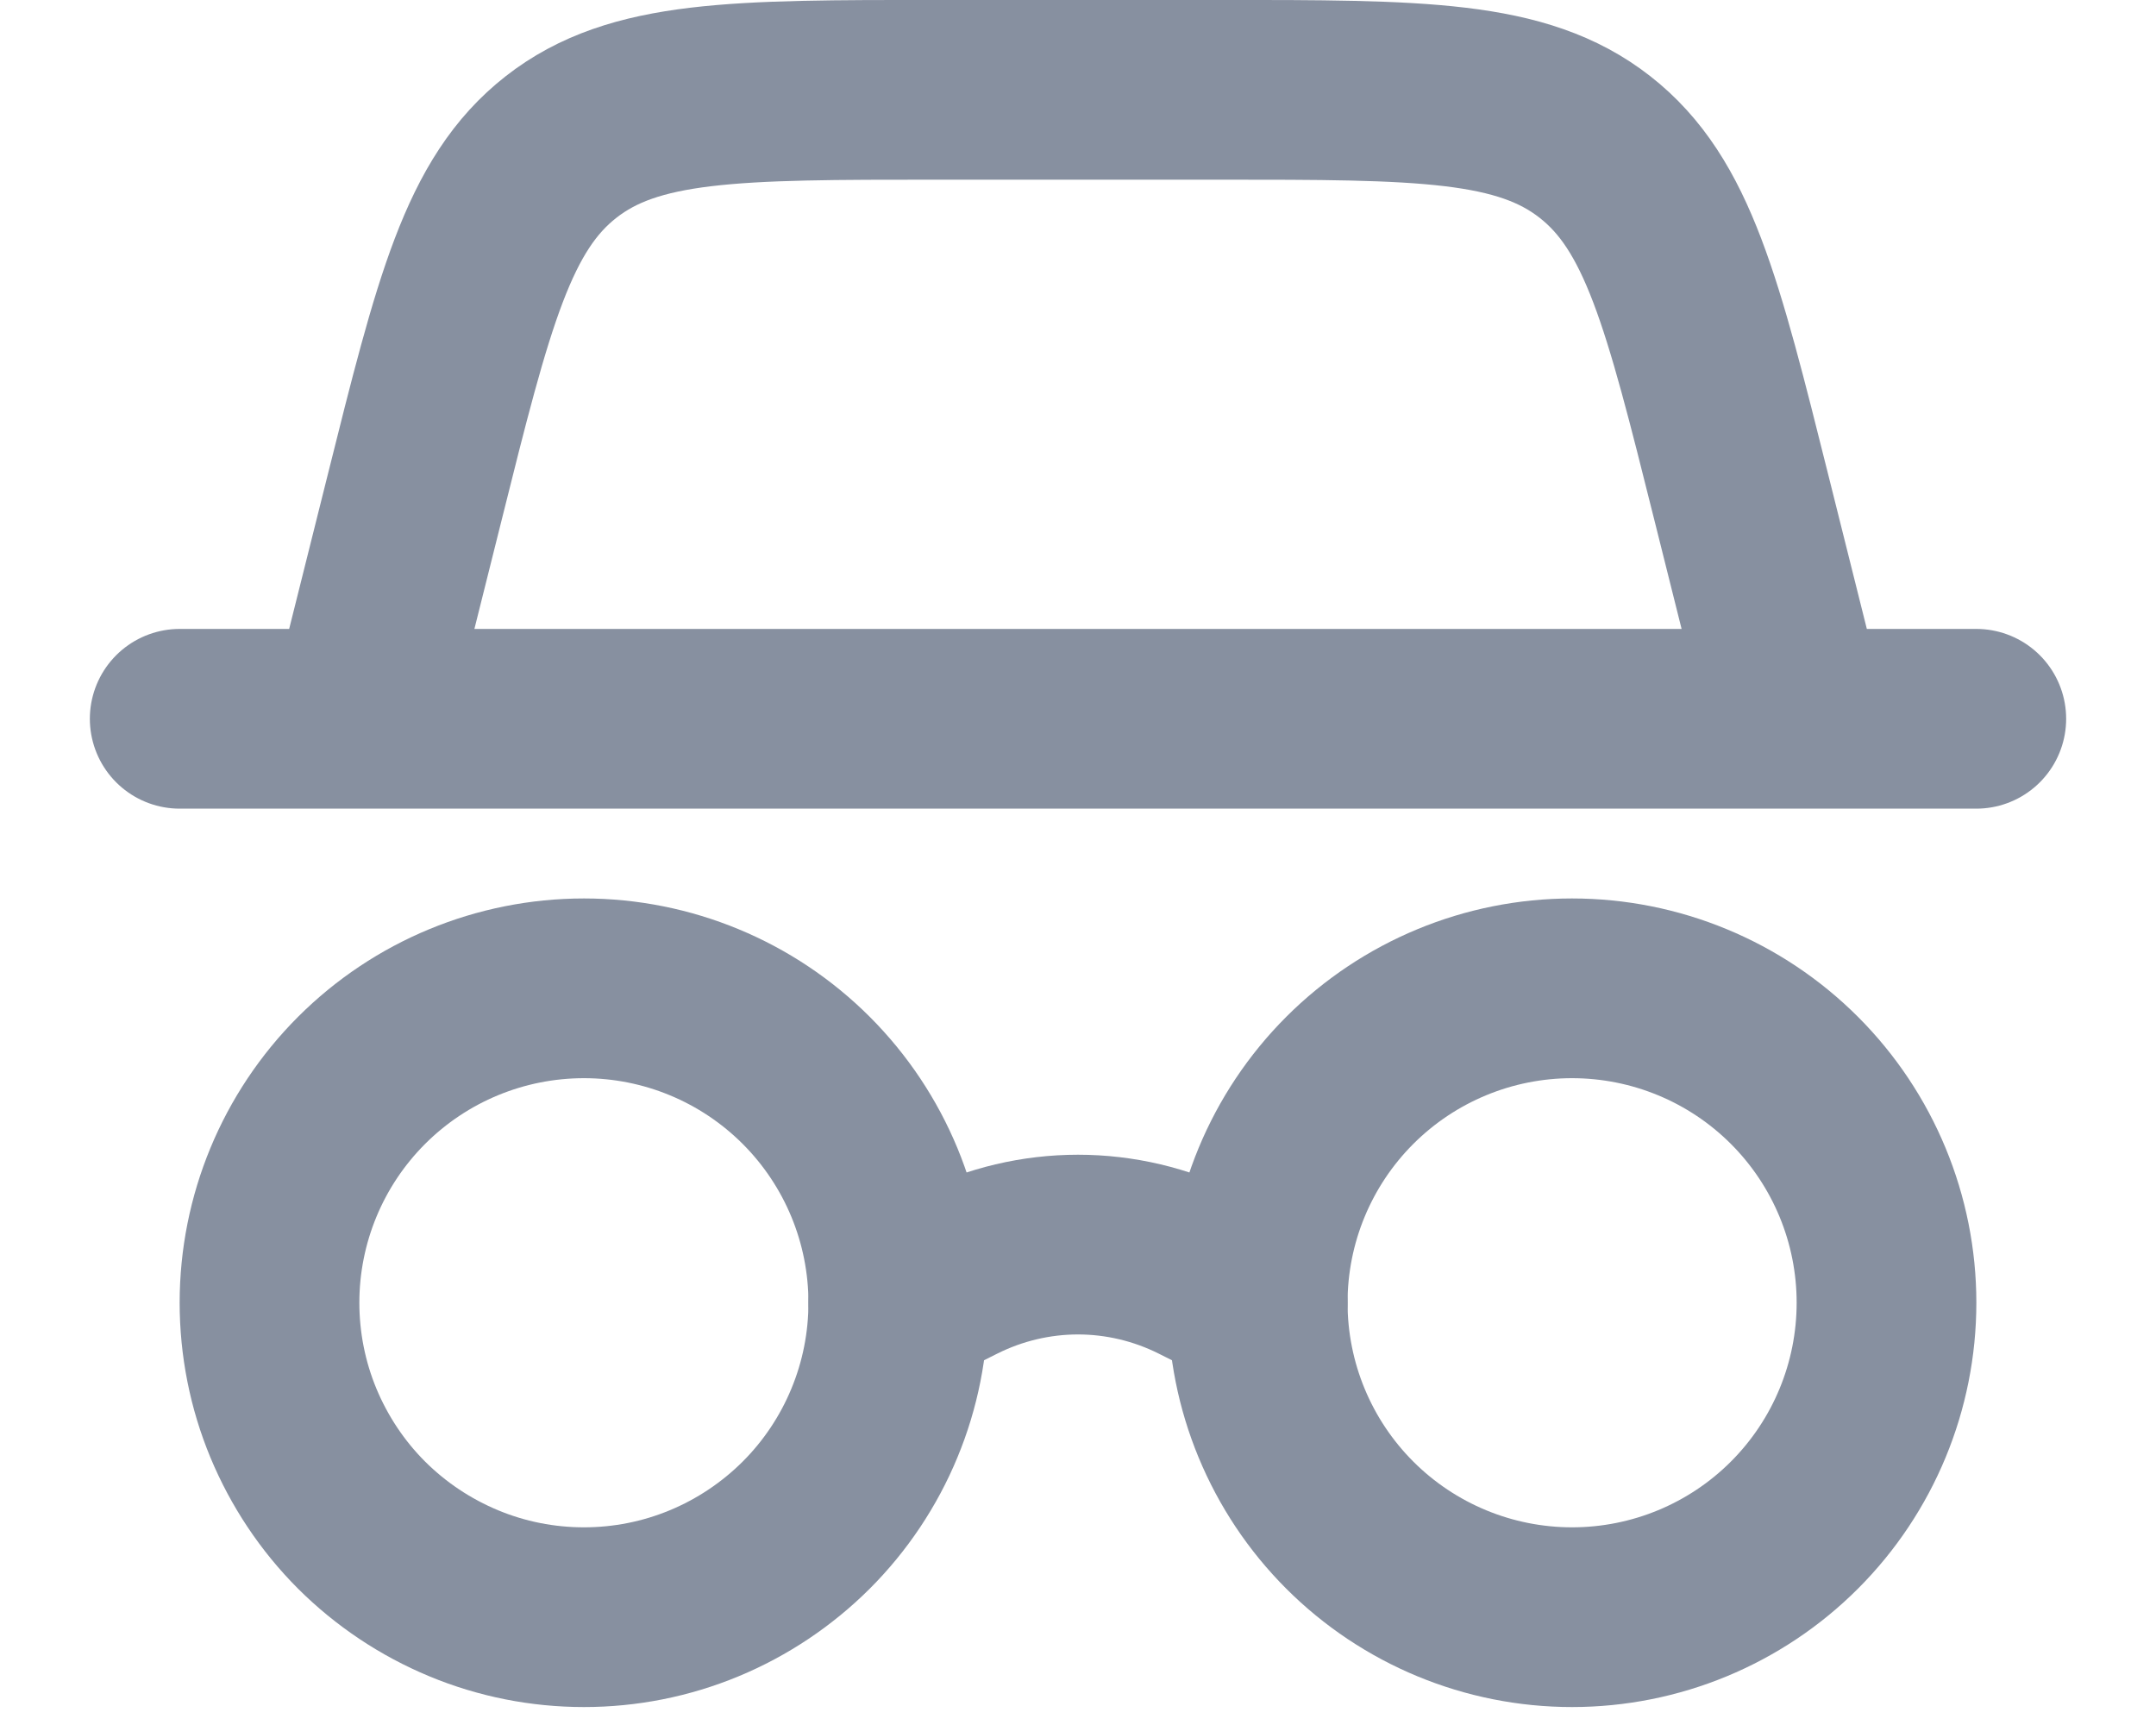 <svg width="20" height="16" viewBox="0 0 20 16" fill="none" xmlns="http://www.w3.org/2000/svg">
<path d="M17.5 12.083C17.5 12.857 17.193 13.599 16.646 14.146C16.099 14.693 15.357 15 14.583 15C13.81 15 13.068 14.693 12.521 14.146C11.974 13.599 11.667 12.857 11.667 12.083C11.667 11.31 11.974 10.568 12.521 10.021C13.068 9.474 13.81 9.167 14.583 9.167C15.357 9.167 16.099 9.474 16.646 10.021C17.193 10.568 17.5 11.31 17.5 12.083Z" stroke="#8790A0" stroke-width="1.667" stroke-linecap="round" stroke-linejoin="round"/>
<path d="M1.667 6.667H18.333M3.333 6.667L3.845 4.621C4.299 2.802 4.527 1.893 5.205 1.363C5.883 0.833 6.821 0.833 8.696 0.833H11.304C13.179 0.833 14.117 0.833 14.795 1.363C15.473 1.893 15.7 2.802 16.155 4.621L16.667 6.667" stroke="#8790A0" stroke-width="1.667" stroke-linecap="round" stroke-linejoin="round"/>
<path d="M8.333 12.083C8.333 12.466 8.258 12.846 8.111 13.2C7.965 13.553 7.75 13.875 7.479 14.146C7.208 14.416 6.887 14.631 6.533 14.778C6.179 14.925 5.8 15 5.417 15C5.034 15 4.654 14.925 4.301 14.778C3.947 14.631 3.625 14.416 3.354 14.146C3.083 13.875 2.869 13.553 2.722 13.2C2.575 12.846 2.5 12.466 2.5 12.083C2.5 11.31 2.807 10.568 3.354 10.021C3.901 9.474 4.643 9.167 5.417 9.167C6.19 9.167 6.932 9.474 7.479 10.021C8.026 10.568 8.333 11.31 8.333 12.083Z" stroke="#8790A0" stroke-width="1.667" stroke-linecap="round" stroke-linejoin="round"/>
<path d="M8.333 12.083L8.882 11.808C9.229 11.635 9.612 11.544 10 11.544C10.388 11.544 10.771 11.635 11.118 11.808L11.667 12.083" stroke="#8790A0" stroke-width="1.667" stroke-linecap="round" stroke-linejoin="round"/>
</svg>
